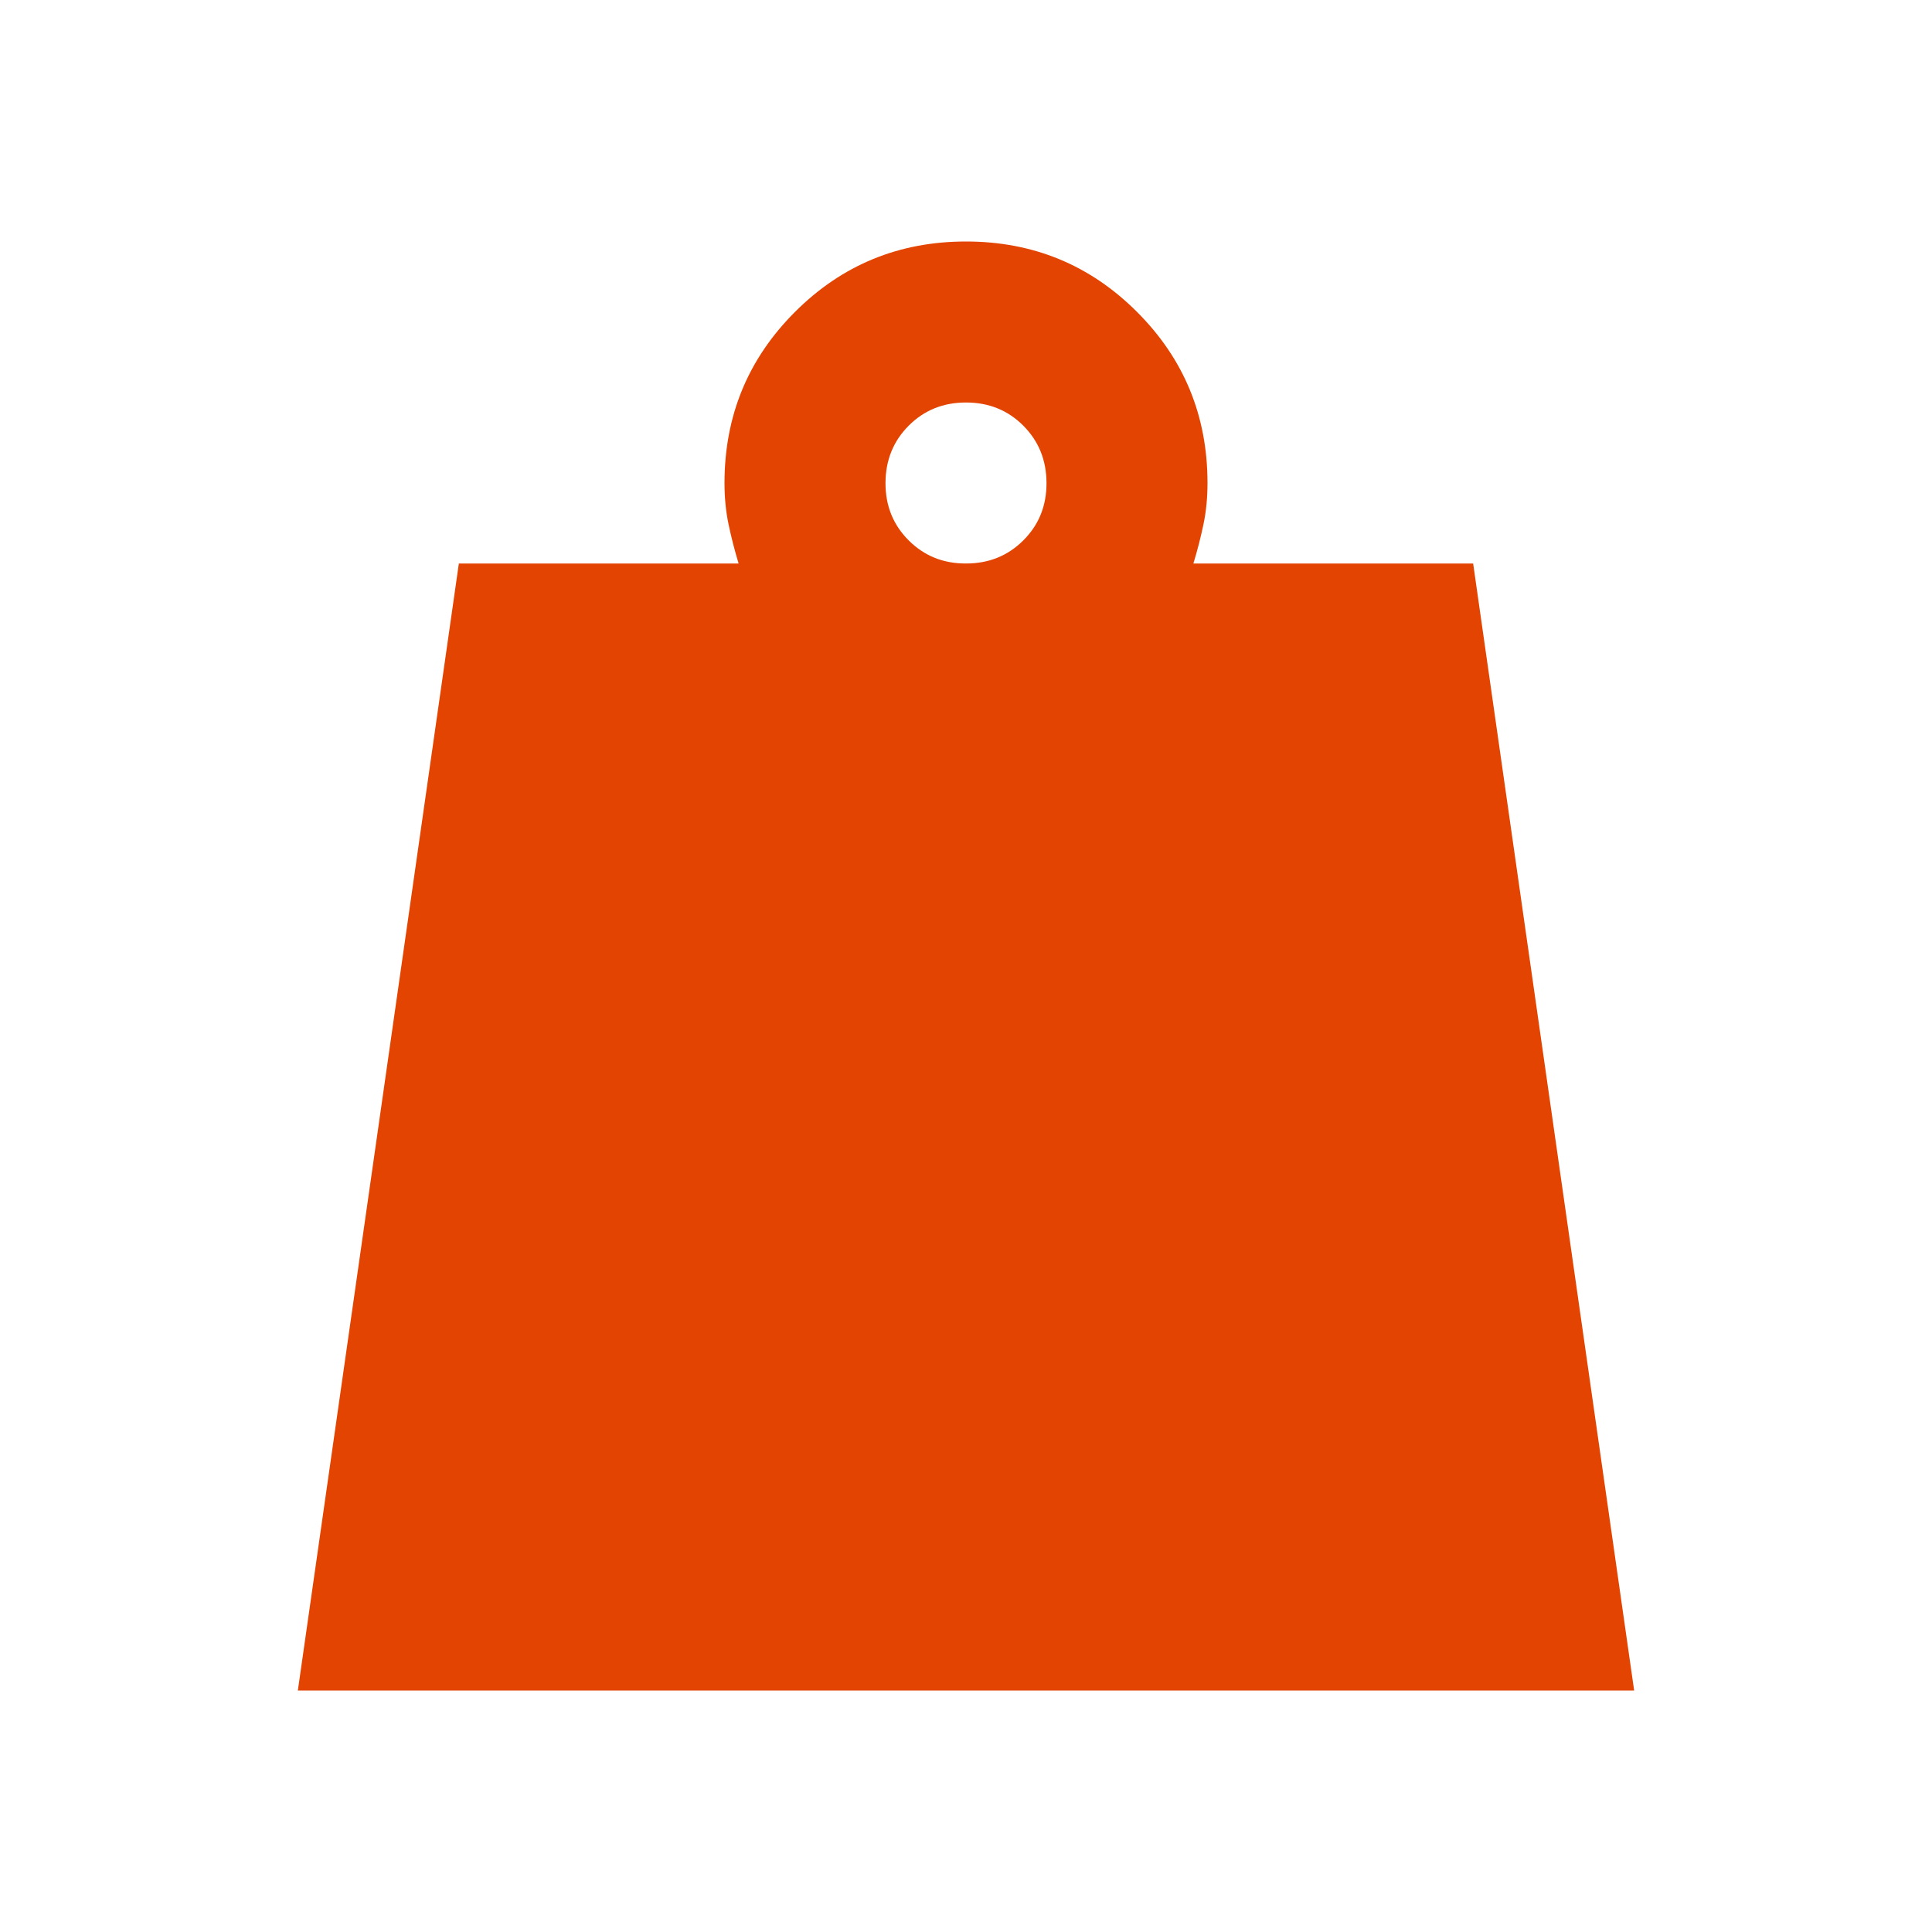 <?xml version="1.0" encoding="UTF-8"?> <svg xmlns="http://www.w3.org/2000/svg" width="60" height="60" viewBox="0 0 60 60" fill="none"><path d="M30 17.5C30.708 17.5 31.302 17.26 31.782 16.78C32.263 16.3 32.502 15.707 32.5 15C32.498 14.293 32.258 13.7 31.78 13.22C31.302 12.74 30.708 12.5 30 12.5C29.292 12.5 28.698 12.74 28.22 13.22C27.742 13.7 27.502 14.293 27.5 15C27.498 15.707 27.738 16.301 28.22 16.782C28.702 17.264 29.295 17.503 30 17.5ZM9.25 52.5L14.25 17.5H22.938C22.812 17.083 22.708 16.677 22.625 16.28C22.542 15.883 22.5 15.457 22.5 15C22.5 12.917 23.229 11.146 24.688 9.688C26.146 8.229 27.917 7.5 30 7.5C32.083 7.5 33.854 8.229 35.312 9.688C36.771 11.146 37.5 12.917 37.5 15C37.5 15.458 37.458 15.886 37.375 16.282C37.292 16.679 37.188 17.085 37.062 17.5H45.75L50.75 52.5H9.25Z" fill="#E34401"></path></svg> 
